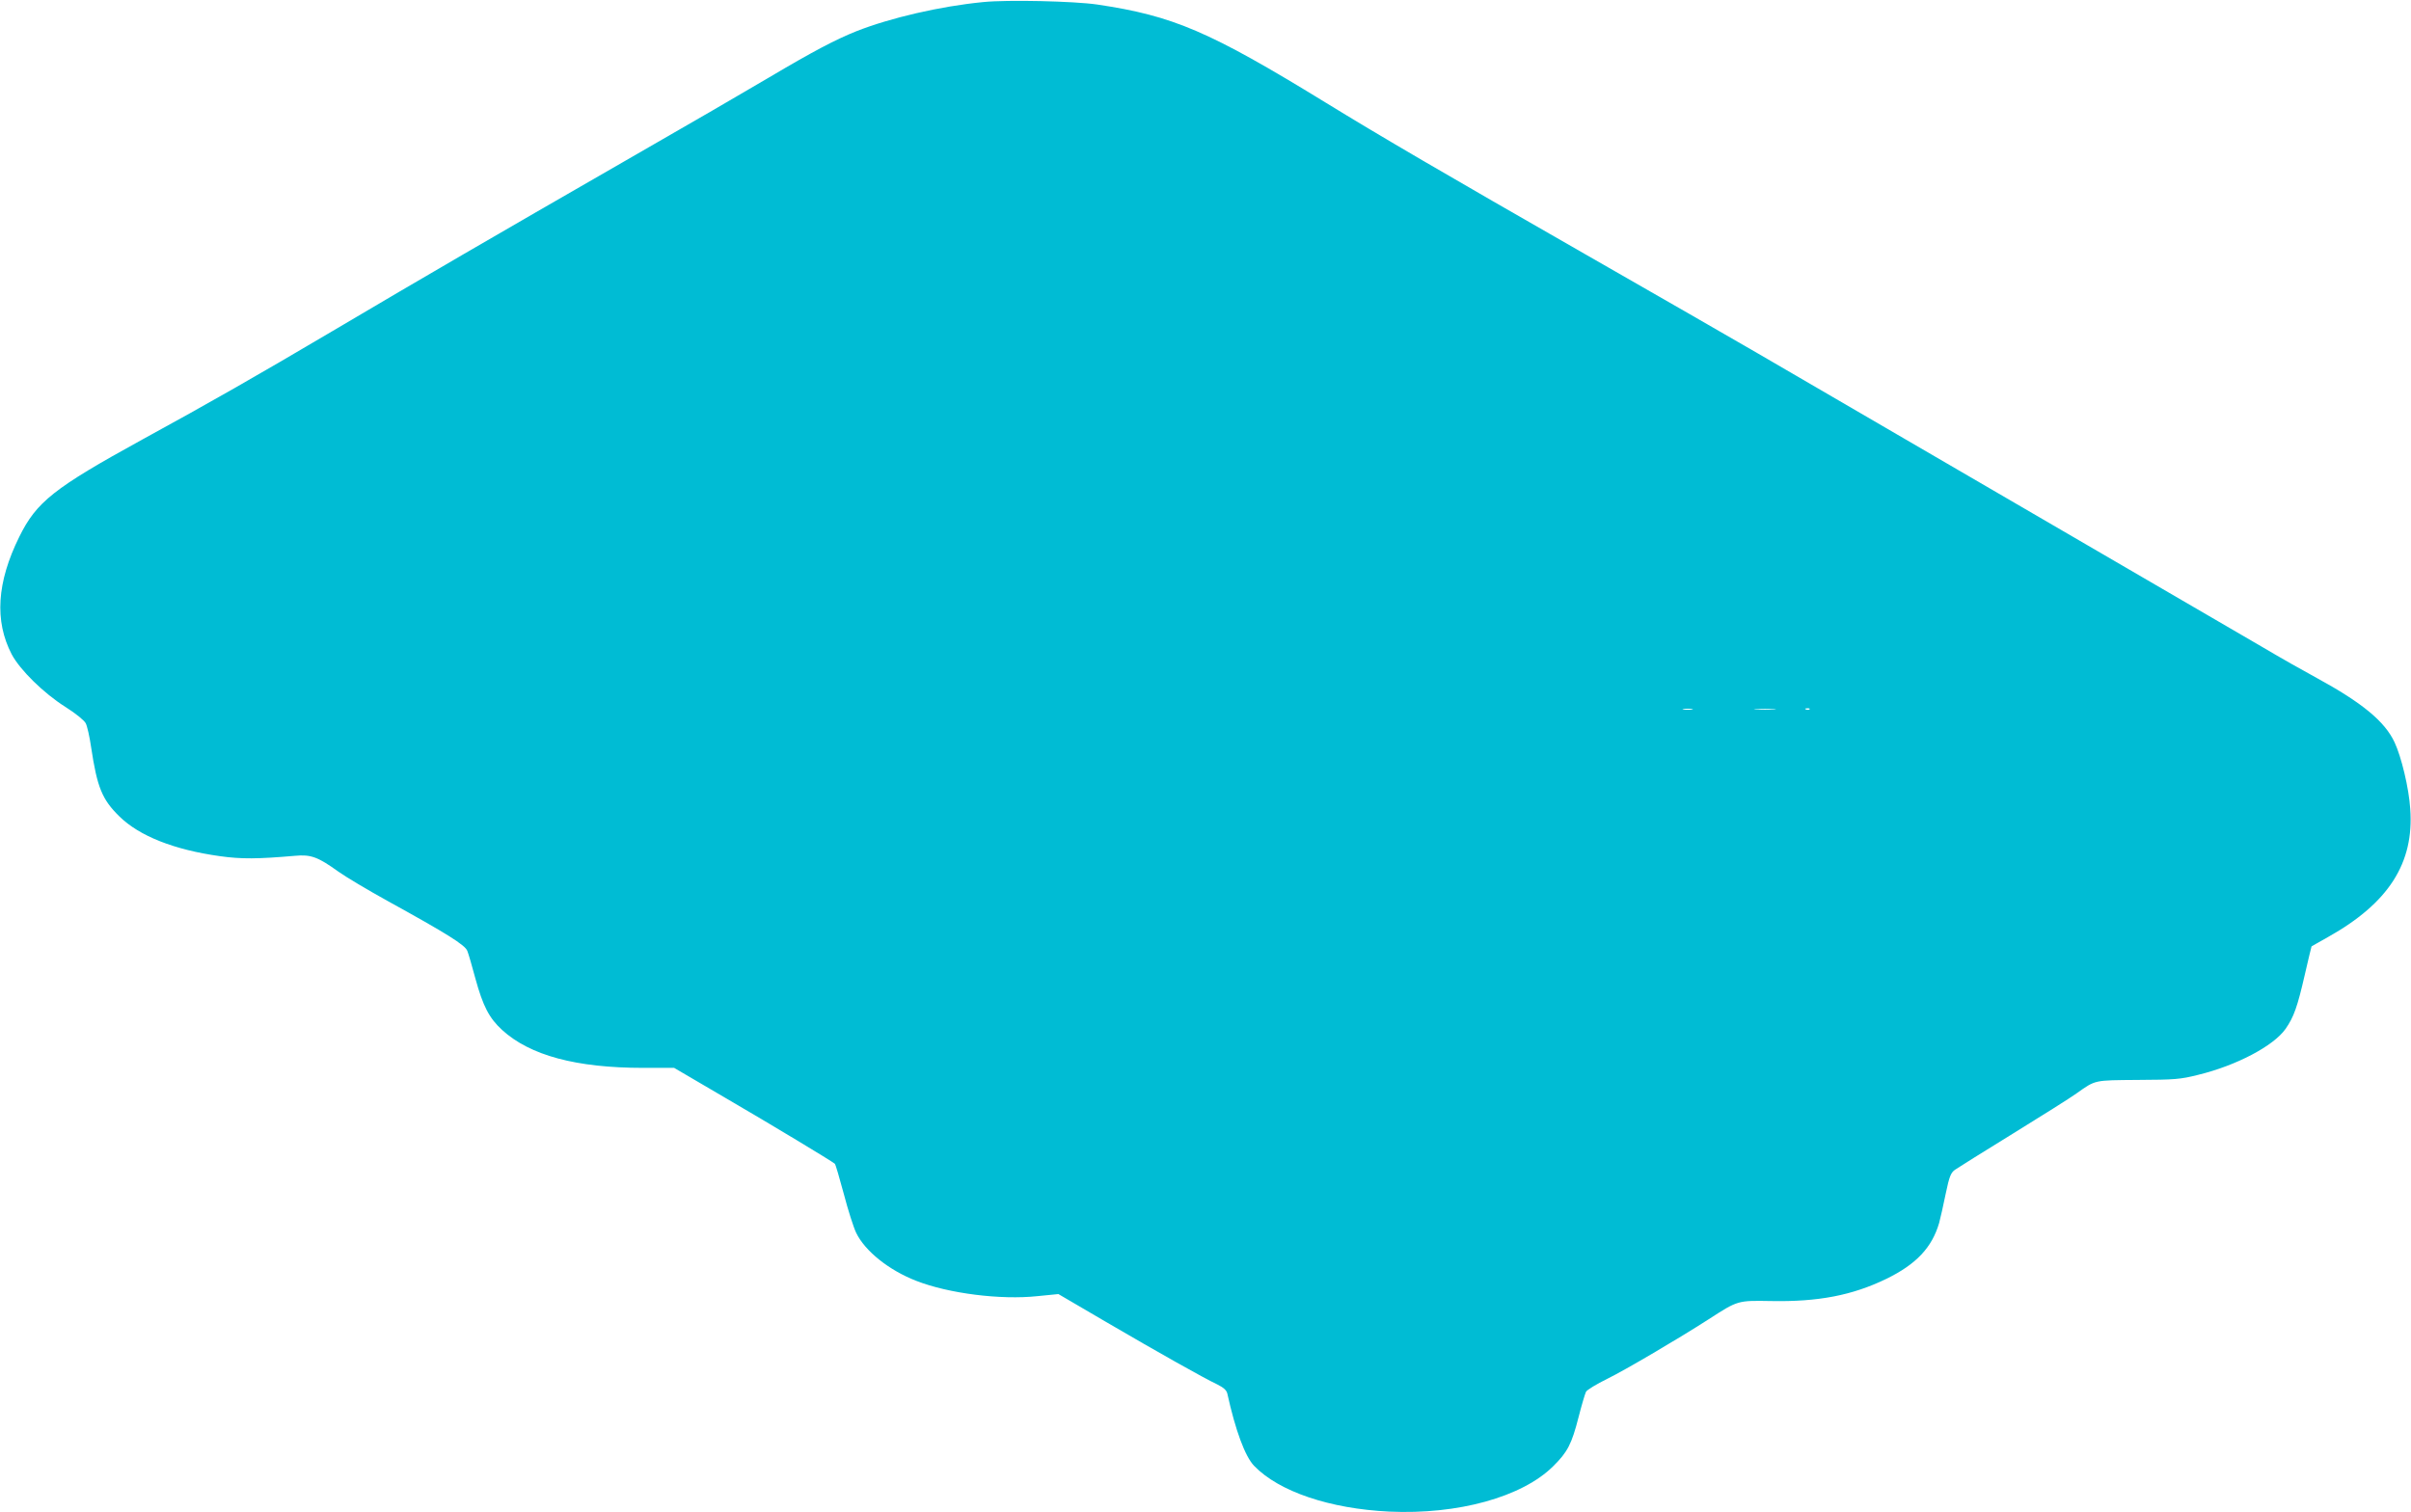 <?xml version="1.0" standalone="no"?>
<!DOCTYPE svg PUBLIC "-//W3C//DTD SVG 20010904//EN"
 "http://www.w3.org/TR/2001/REC-SVG-20010904/DTD/svg10.dtd">
<svg version="1.0" xmlns="http://www.w3.org/2000/svg"
 width="1280pt" height="803pt" viewBox="0 0 1280 803"
 preserveAspectRatio="xMidYMid meet">
<g transform="translate(0,803) scale(0.1,-0.1)"
fill="#00bcd4" stroke="none">
<path d="M5220 8019 c-228 -22 -494 -84 -674 -155 -112 -45 -228 -106 -461
-244 -99 -59 -452 -264 -785 -455 -671 -386 -1043 -602 -1535 -893 -401 -237
-655 -382 -1010 -576 -469 -258 -561 -330 -653 -517 -119 -241 -132 -446 -40
-623 44 -83 170 -207 286 -280 54 -34 98 -70 107 -86 8 -15 21 -73 29 -129 32
-212 58 -276 150 -366 106 -104 290 -177 534 -211 114 -16 201 -15 398 2 84 8
122 -6 229 -83 39 -28 158 -99 265 -158 312 -172 410 -233 421 -264 6 -14 25
-80 43 -147 40 -146 73 -210 142 -273 148 -135 393 -201 749 -201 l164 0 268
-157 c249 -145 569 -338 585 -352 4 -3 25 -76 48 -161 22 -85 52 -178 65 -205
47 -98 175 -200 320 -256 171 -67 449 -102 643 -81 l111 11 253 -148 c274
-160 515 -296 591 -332 34 -17 49 -31 53 -49 43 -195 94 -333 142 -383 132
-137 403 -228 717 -243 364 -17 706 77 871 241 76 75 98 117 135 262 16 63 34
123 39 133 5 10 56 41 113 69 96 47 381 215 538 316 156 101 154 100 330 97
251 -5 433 30 614 118 158 77 242 166 280 297 7 26 23 97 35 156 19 91 27 110
49 126 14 10 152 96 306 191 154 95 307 191 340 215 102 72 90 69 325 71 195
1 225 3 320 27 202 49 400 153 464 244 44 63 63 117 102 287 19 82 35 150 36
151 2 1 41 24 88 50 321 180 457 392 436 680 -7 110 -47 276 -83 353 -52 112
-173 211 -413 342 -63 34 -194 108 -290 165 -173 101 -2193 1277 -2675 1557
-137 80 -547 315 -910 523 -765 438 -1097 632 -1390 812 -615 377 -806 459
-1210 519 -123 18 -477 26 -605 13z m3763 -3756 c-13 -2 -33 -2 -45 0 -13 2
-3 4 22 4 25 0 35 -2 23 -4z m435 0 c-27 -2 -69 -2 -95 0 -27 2 -5 3 47 3 52
0 74 -1 48 -3z m189 1 c-3 -3 -12 -4 -19 -1 -8 3 -5 6 6 6 11 1 17 -2 13 -5z"/>
</g>
</svg>
